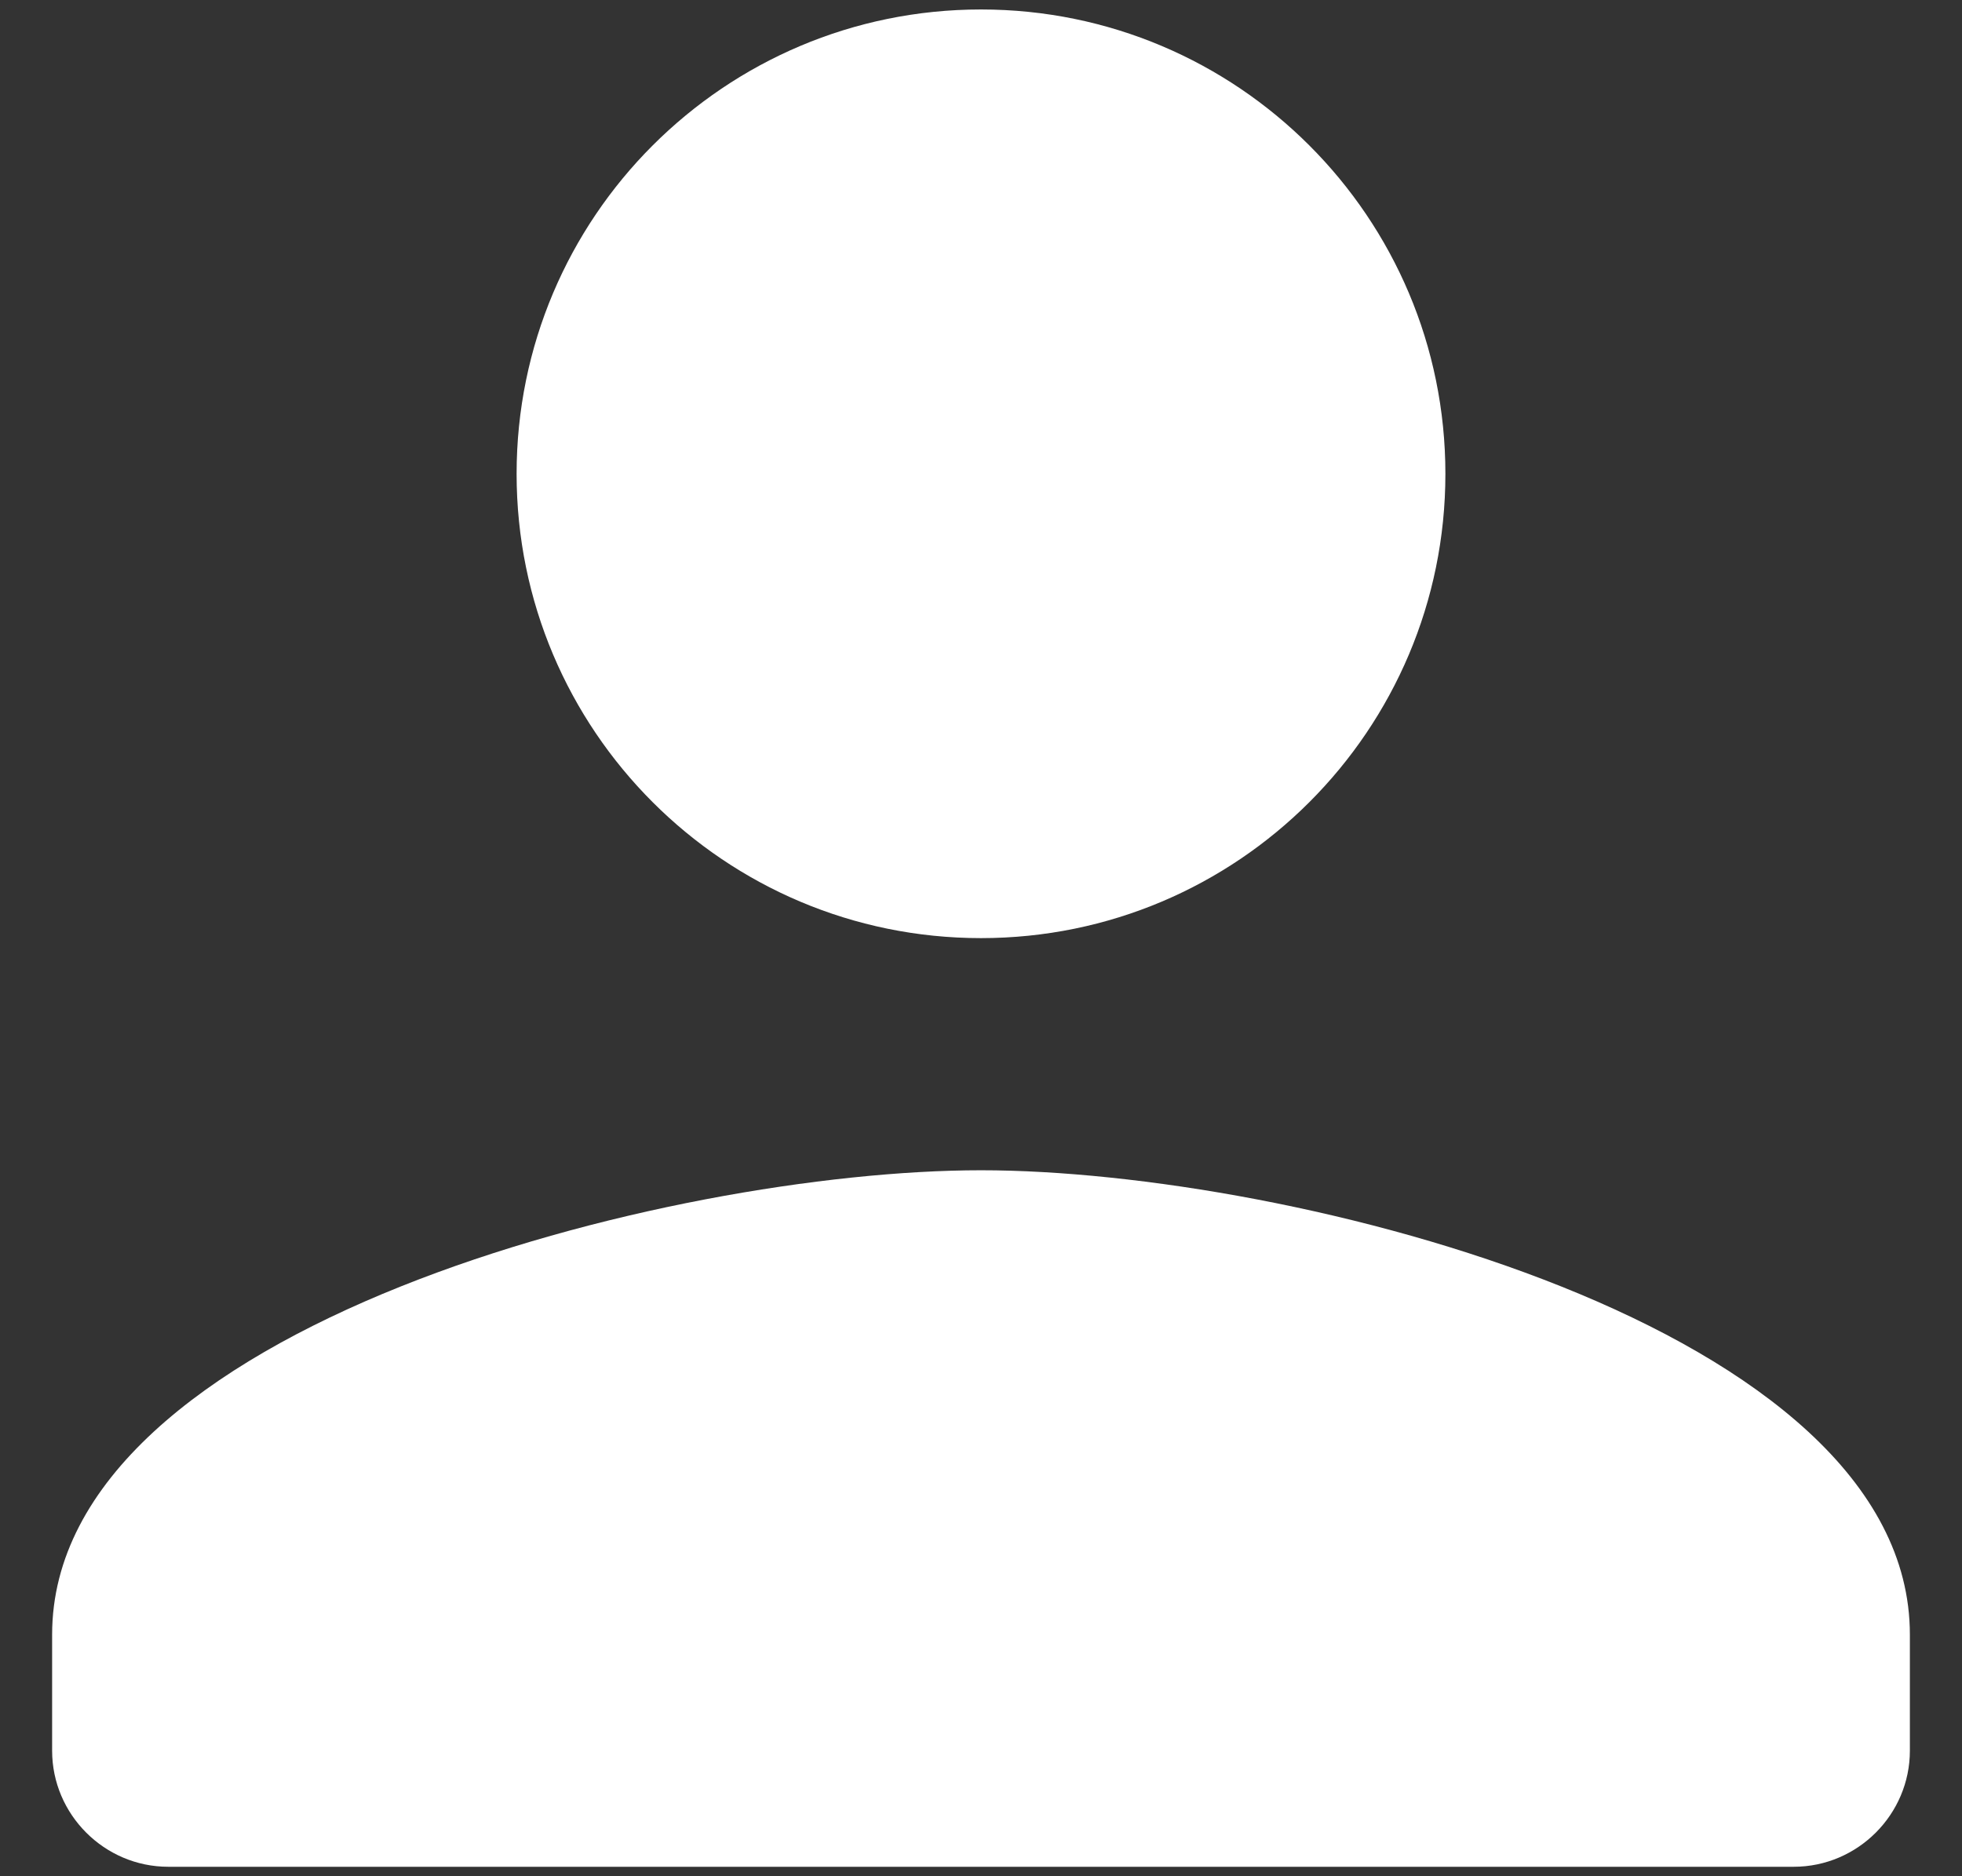 <svg width="23" height="22" viewBox="0 0 23 22" fill="none" xmlns="http://www.w3.org/2000/svg">
<rect x="0" y="0" width="23" height="22" fill="#333333" stroke="none"/>
<path d="M6.056 5.556C6.056 8.562 8.493 11 11.5 11C14.507 11 16.944 8.562 16.944 5.556C16.944 2.549 14.507 0.111 11.5 0.111C8.493 0.111 6.056 2.549 6.056 5.556Z" fill="white"/>
<path d="M22.389 19.167C22.389 15.546 15.134 13.722 11.5 13.722C7.866 13.722 0.611 15.546 0.611 19.167V20.528C0.611 21.276 1.224 21.889 1.972 21.889H21.028C21.776 21.889 22.389 21.276 22.389 20.528V19.167Z" fill="white"/>
</svg>
